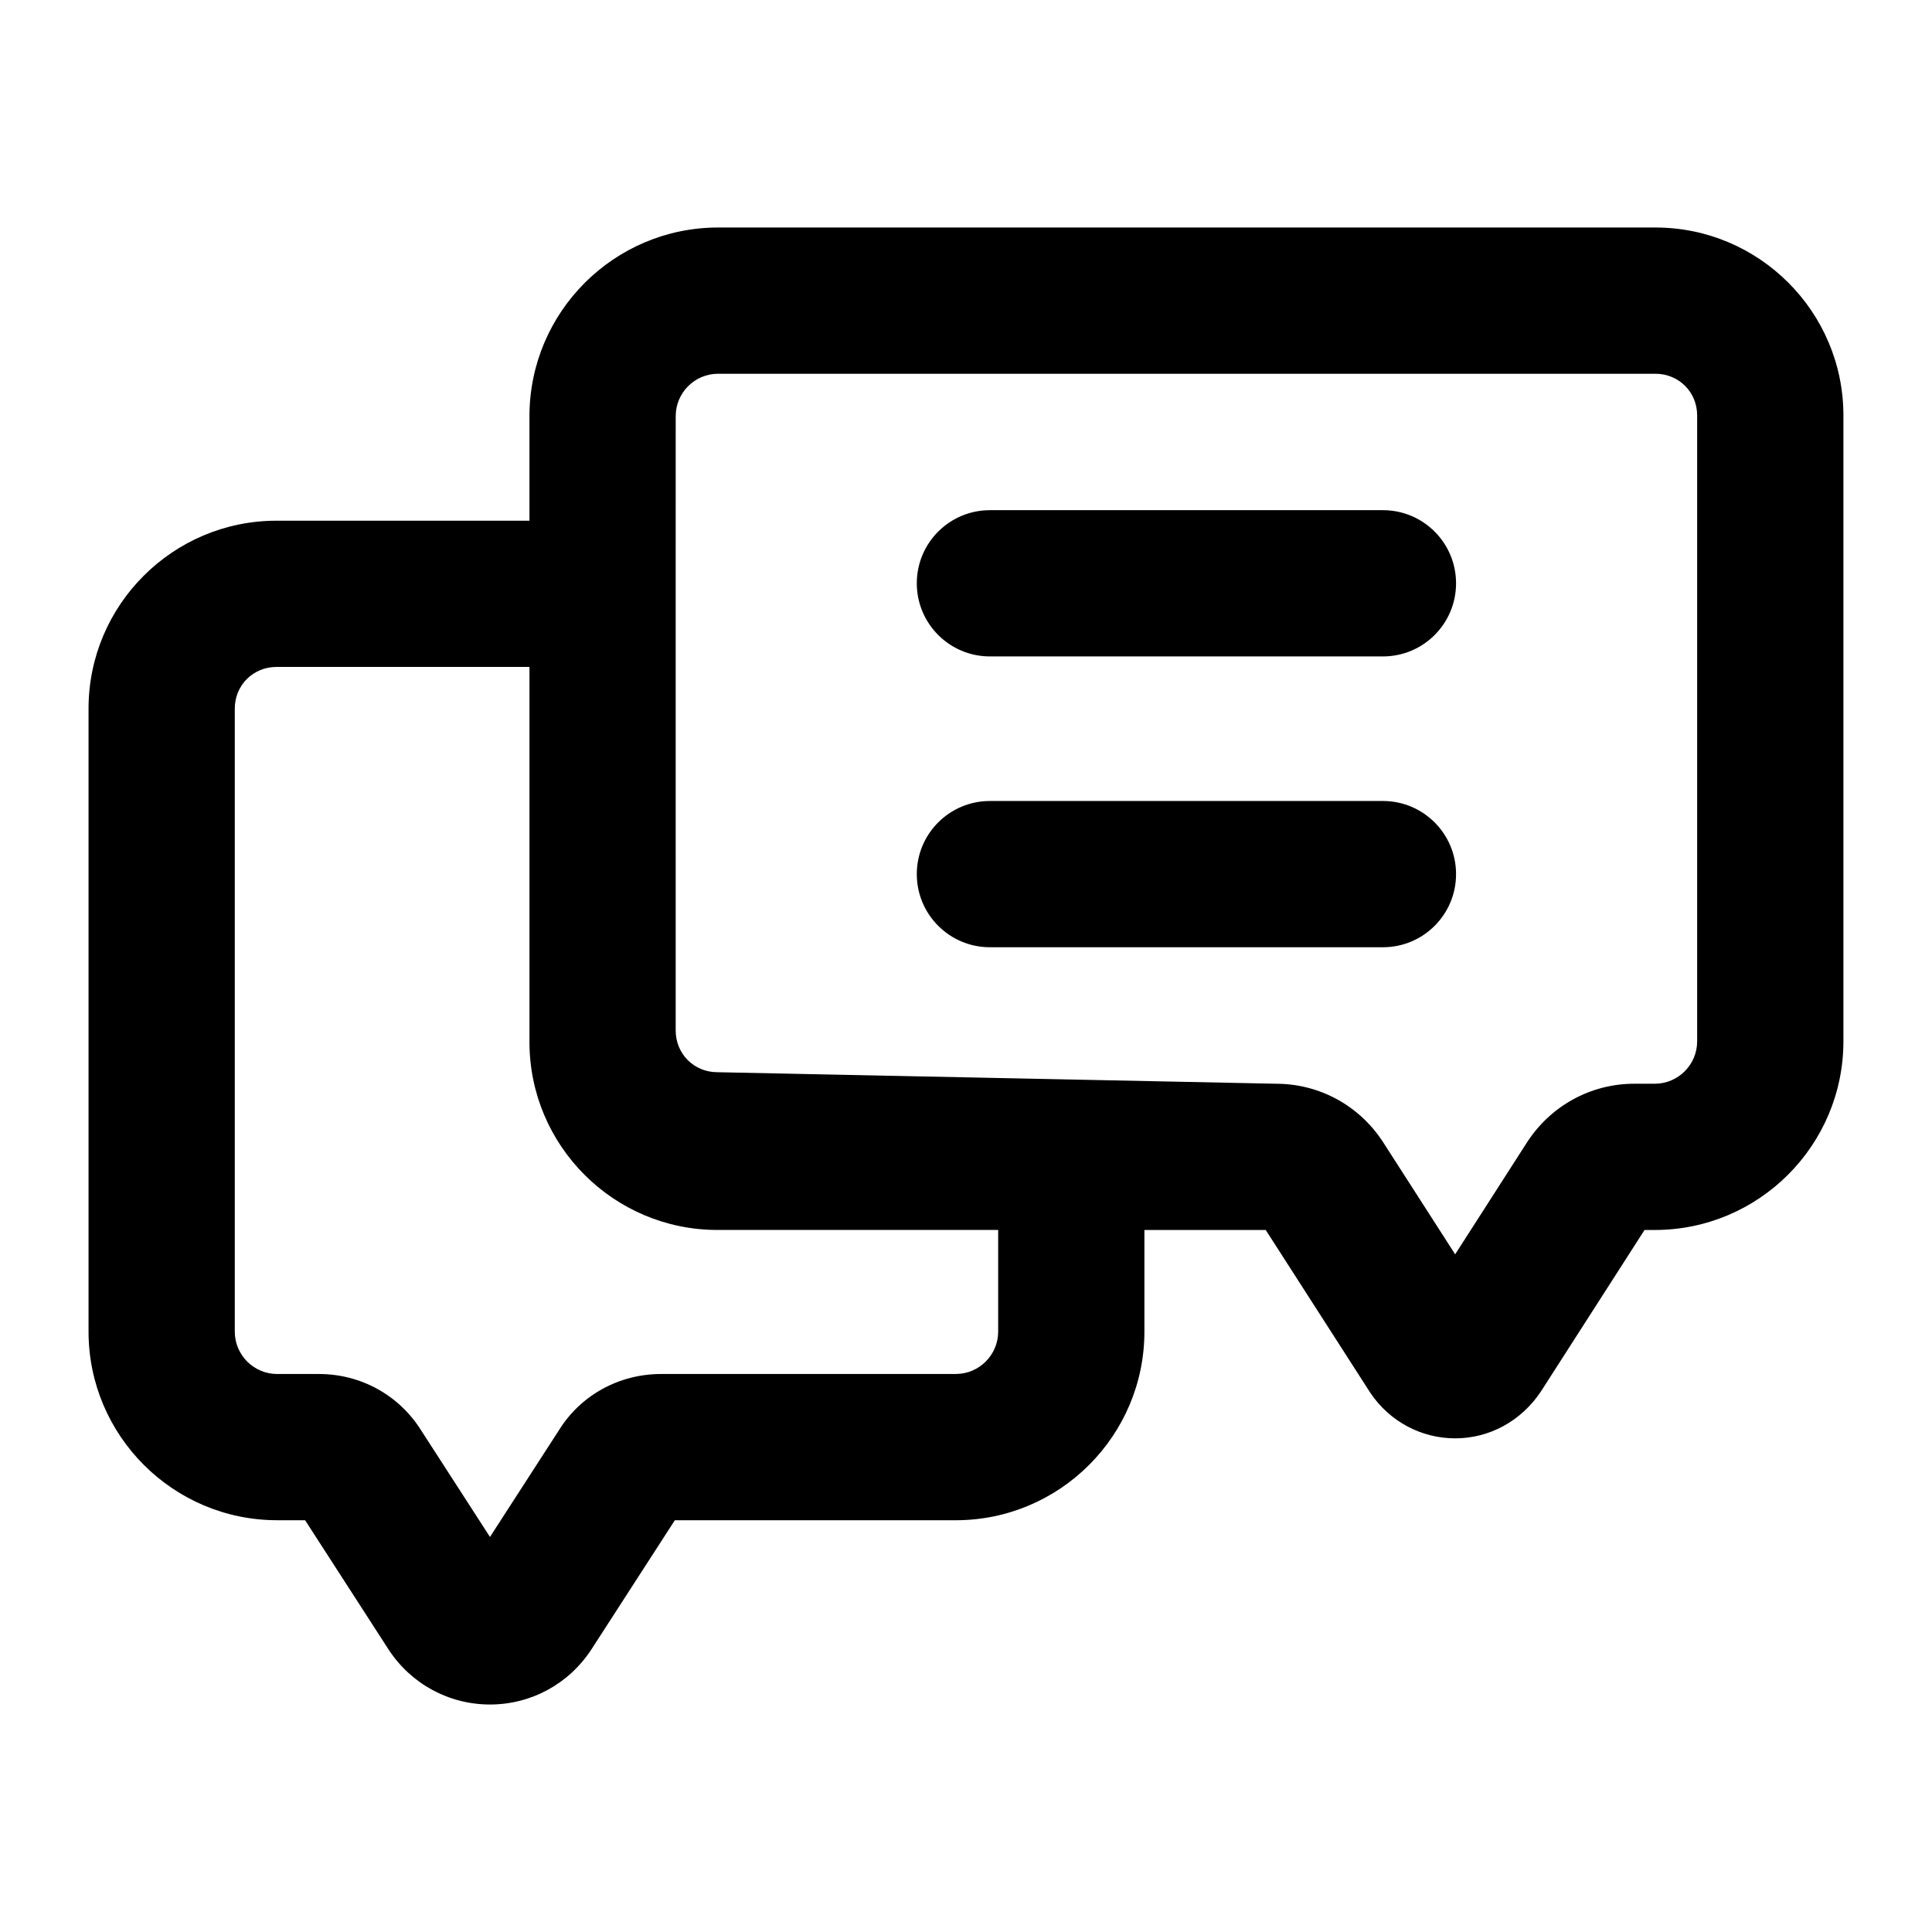 <?xml version="1.0" encoding="UTF-8"?>
<!-- Uploaded to: SVG Repo, www.svgrepo.com, Generator: SVG Repo Mixer Tools -->
<svg fill="#000000" width="800px" height="800px" version="1.1" viewBox="144 144 512 512" xmlns="http://www.w3.org/2000/svg">
 <g>
  <path d="m217.46 546.88h7.398l22.082 34.203c5.961 9.16 16.008 14.629 26.91 14.629 10.898 0 20.949-5.469 26.926-14.676l22.062-34.156h74.445c27.57 0 49.996-22.426 49.996-49.996v-26.926h32.152l27.703 43.125c5.051 7.57 13.473 12.094 22.5 12.094s17.445-4.523 22.707-12.395l27.477-42.824h2.707c27.57 0 49.996-22.426 49.996-49.996v-165.87c0-27.457-22.348-49.797-49.805-49.797h-248.41c-27.57 0-49.996 22.426-49.996 49.984v27.715h-67.043c-27.457 0-49.805 22.34-49.805 49.797v165.09c0 27.574 22.422 49.996 49.992 49.996zm105.61-292.6c0-6.199 5.035-11.23 11.242-11.23h248.4c6.188 0 11.051 4.852 11.051 11.039v165.87c0 6.199-5.035 11.242-11.242 11.242h-5.43c-11.562 0-22.234 5.875-28.516 15.688l-18.941 29.52-18.922-29.453c-6.262-9.859-16.938-15.754-28.555-15.754-1.949-0.039-158.04-3.262-148.04-3.055-6.188 0-11.051-4.856-11.051-11.043l-0.004-115.73zm-116.85 77.508c0-6.188 4.863-11.043 11.051-11.043h67.043v99.402c0 27.469 22.348 49.805 49.805 49.805h74.406v26.926c0 6.199-5.035 11.242-11.242 11.242l-78.094 0.004c-11.07 0-21.176 5.555-26.926 14.684l-18.414 28.5-18.297-28.328c-5.867-9.301-15.973-14.855-27.043-14.855h-11.051c-6.207 0-11.238-5.043-11.238-11.242z"/>
  <path d="m406.34 317.96h104.15c10.711 0 19.379-8.676 19.379-19.379 0-10.699-8.668-19.379-19.379-19.379h-104.15c-10.711 0-19.379 8.676-19.379 19.379 0.004 10.703 8.672 19.379 19.379 19.379z"/>
  <path d="m406.34 395.03h104.15c10.711 0 19.379-8.676 19.379-19.379 0-10.699-8.668-19.379-19.379-19.379h-104.15c-10.711 0-19.379 8.676-19.379 19.379 0.004 10.703 8.672 19.379 19.379 19.379z"/>
 </g>
</svg>